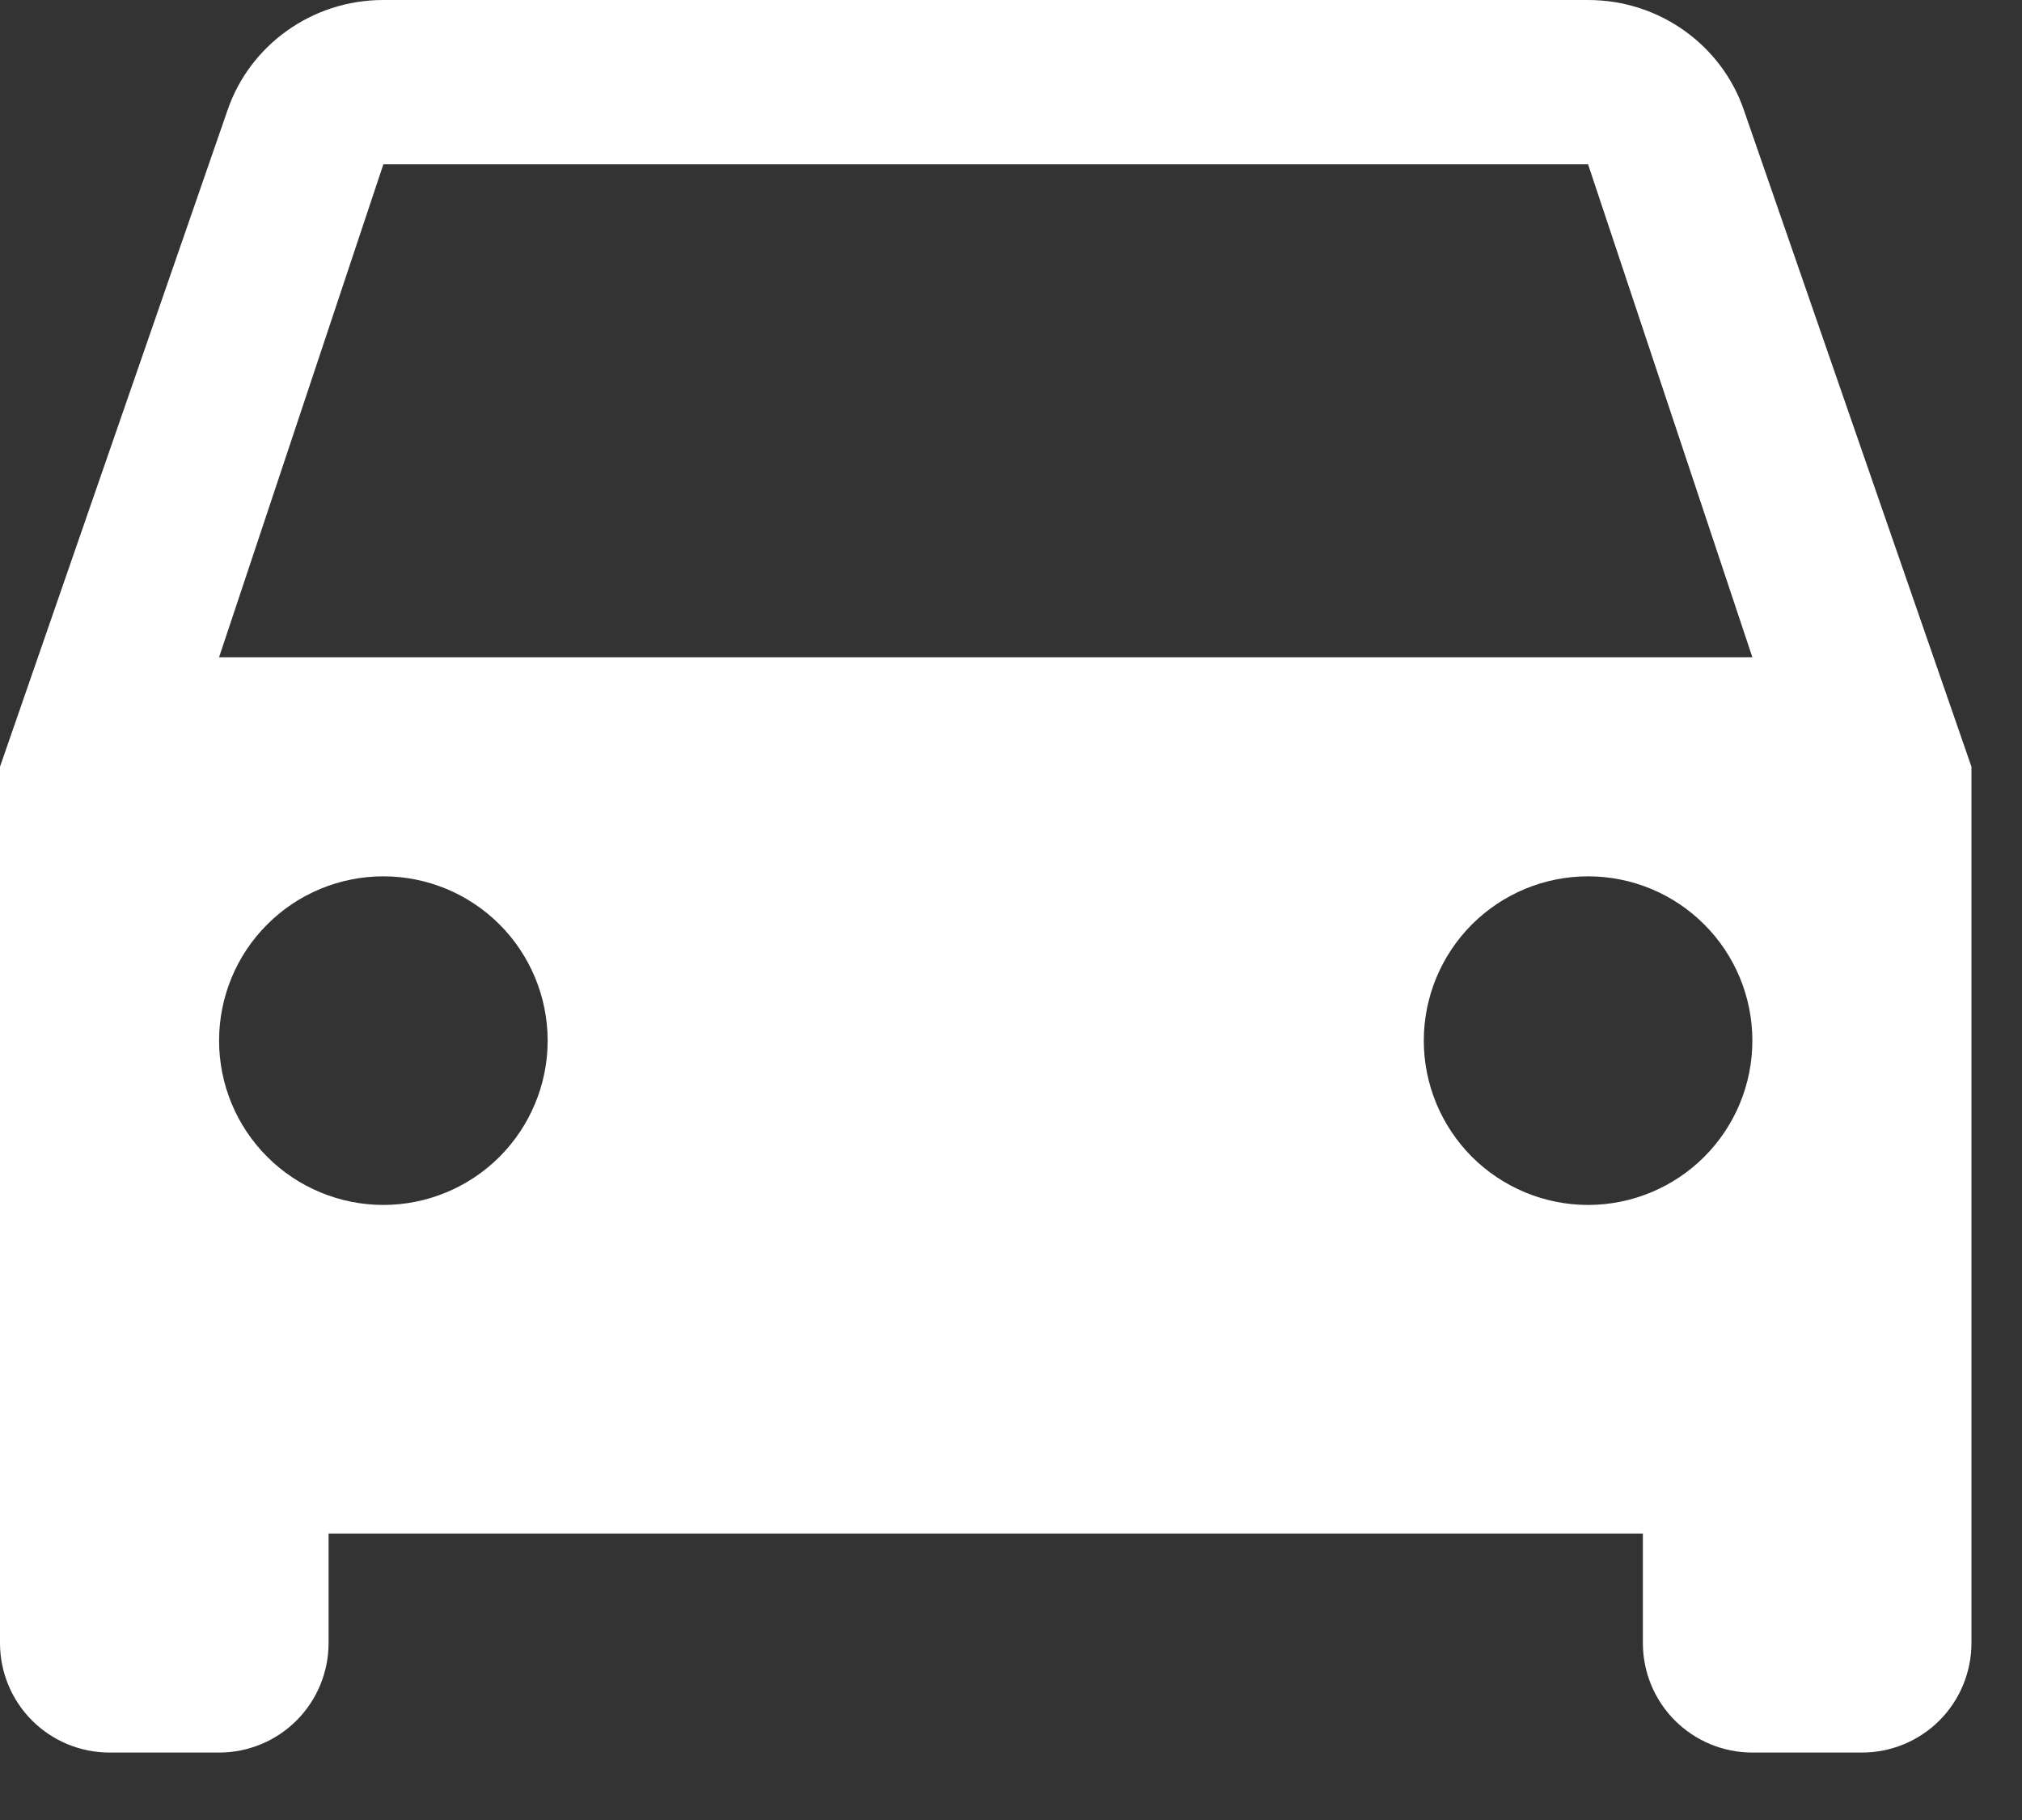 <svg width="20" height="18" viewBox="0 0 20 18" fill="none" xmlns="http://www.w3.org/2000/svg">
<rect x="0" y="0" width="20" height="18" fill="#333333" stroke="none"/>
<path d="M2.167 6.5L3.792 1.625H15.708L17.333 6.5M15.708 11.917C15.277 11.917 14.864 11.745 14.559 11.441C14.255 11.136 14.083 10.723 14.083 10.292C14.083 9.861 14.255 9.447 14.559 9.143C14.864 8.838 15.277 8.667 15.708 8.667C16.139 8.667 16.553 8.838 16.857 9.143C17.162 9.447 17.333 9.861 17.333 10.292C17.333 10.723 17.162 11.136 16.857 11.441C16.553 11.745 16.139 11.917 15.708 11.917ZM3.792 11.917C3.361 11.917 2.947 11.745 2.643 11.441C2.338 11.136 2.167 10.723 2.167 10.292C2.167 9.861 2.338 9.447 2.643 9.143C2.947 8.838 3.361 8.667 3.792 8.667C4.223 8.667 4.636 8.838 4.941 9.143C5.245 9.447 5.417 9.861 5.417 10.292C5.417 10.723 5.245 11.136 4.941 11.441C4.636 11.745 4.223 11.917 3.792 11.917ZM17.247 1.083C17.03 0.455 16.423 0 15.708 0H3.792C3.077 0 2.47 0.455 2.253 1.083L0 7.583V16.25C0 16.537 0.114 16.813 0.317 17.016C0.52 17.219 0.796 17.333 1.083 17.333H2.167C2.454 17.333 2.73 17.219 2.933 17.016C3.136 16.813 3.25 16.537 3.25 16.25V15.167H16.25V16.25C16.25 16.537 16.364 16.813 16.567 17.016C16.77 17.219 17.046 17.333 17.333 17.333H18.417C18.704 17.333 18.98 17.219 19.183 17.016C19.386 16.813 19.5 16.537 19.5 16.25V7.583L17.247 1.083Z" fill="white"/>
</svg>
